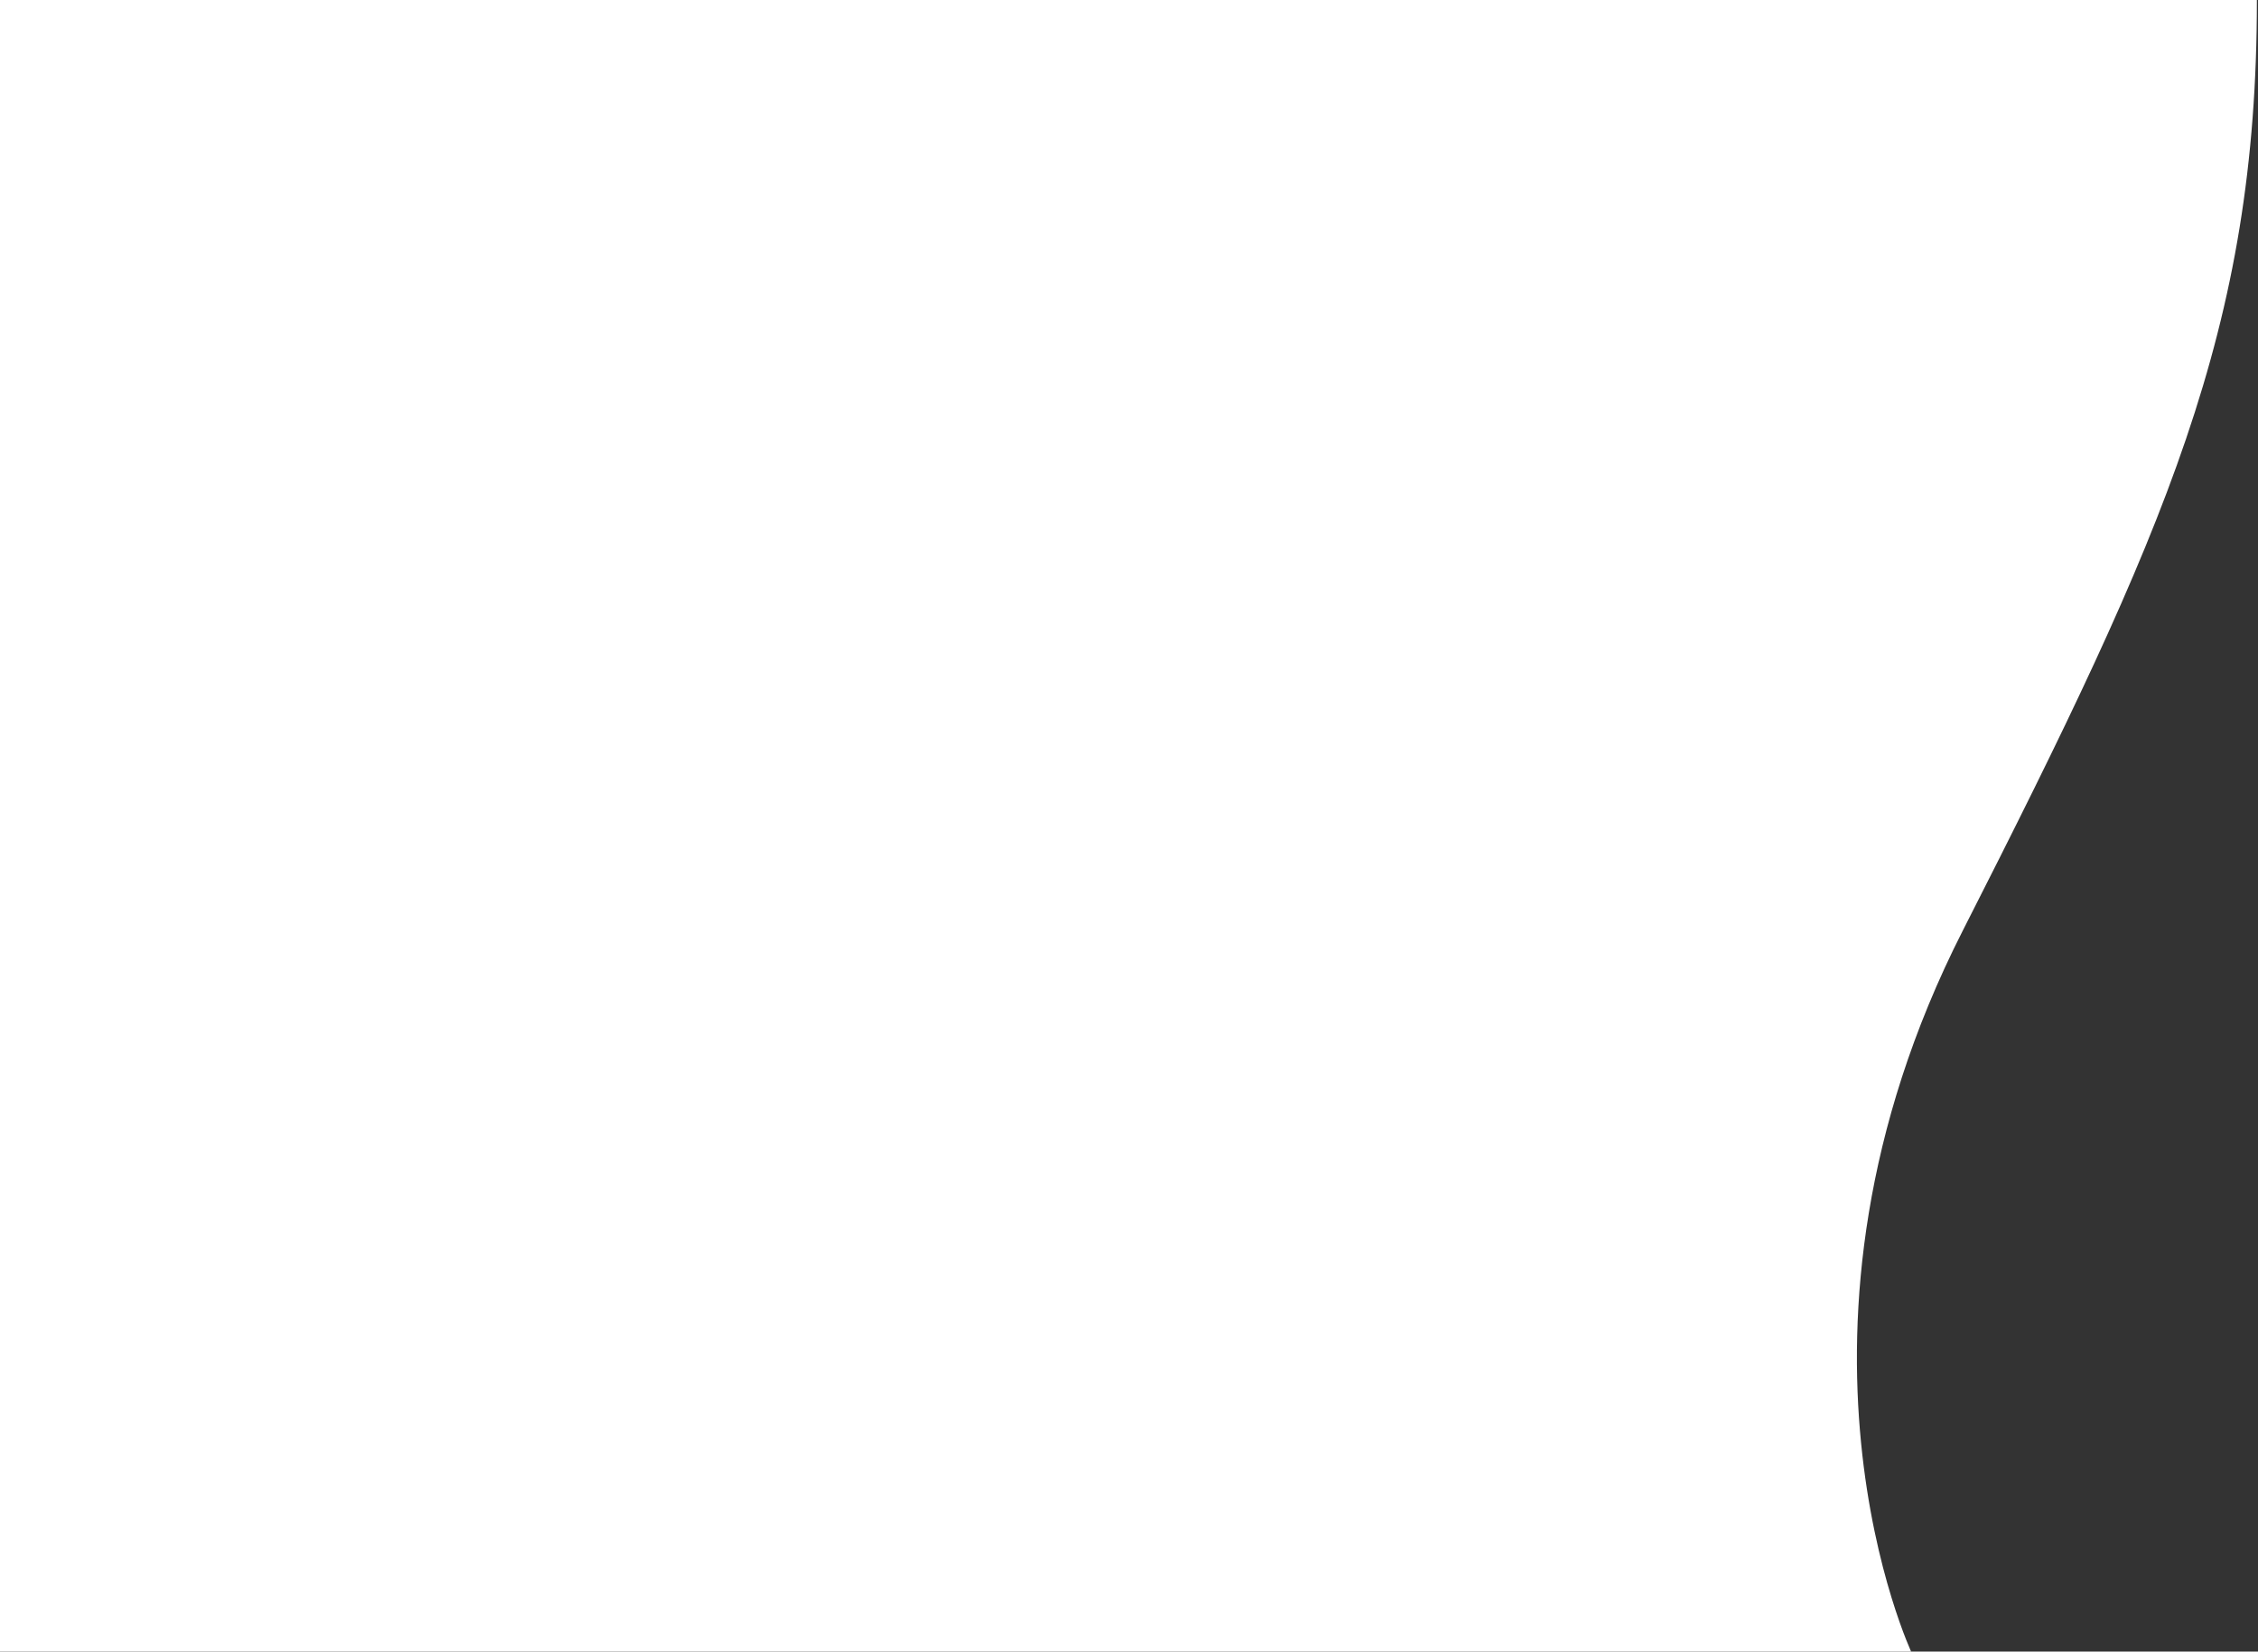 <?xml version="1.0" encoding="UTF-8"?> <svg xmlns="http://www.w3.org/2000/svg" width="1009" height="738" viewBox="0 0 1009 738" fill="none"><rect x="0" y="0" width="1009" height="738" fill="#333333" stroke="none"/><path d="M854.5 739.139H-1V0H1008.5C1008.5 147.053 968 237 877 416C786 595 854.5 739.139 854.5 739.139Z" fill="white"></path></svg> 